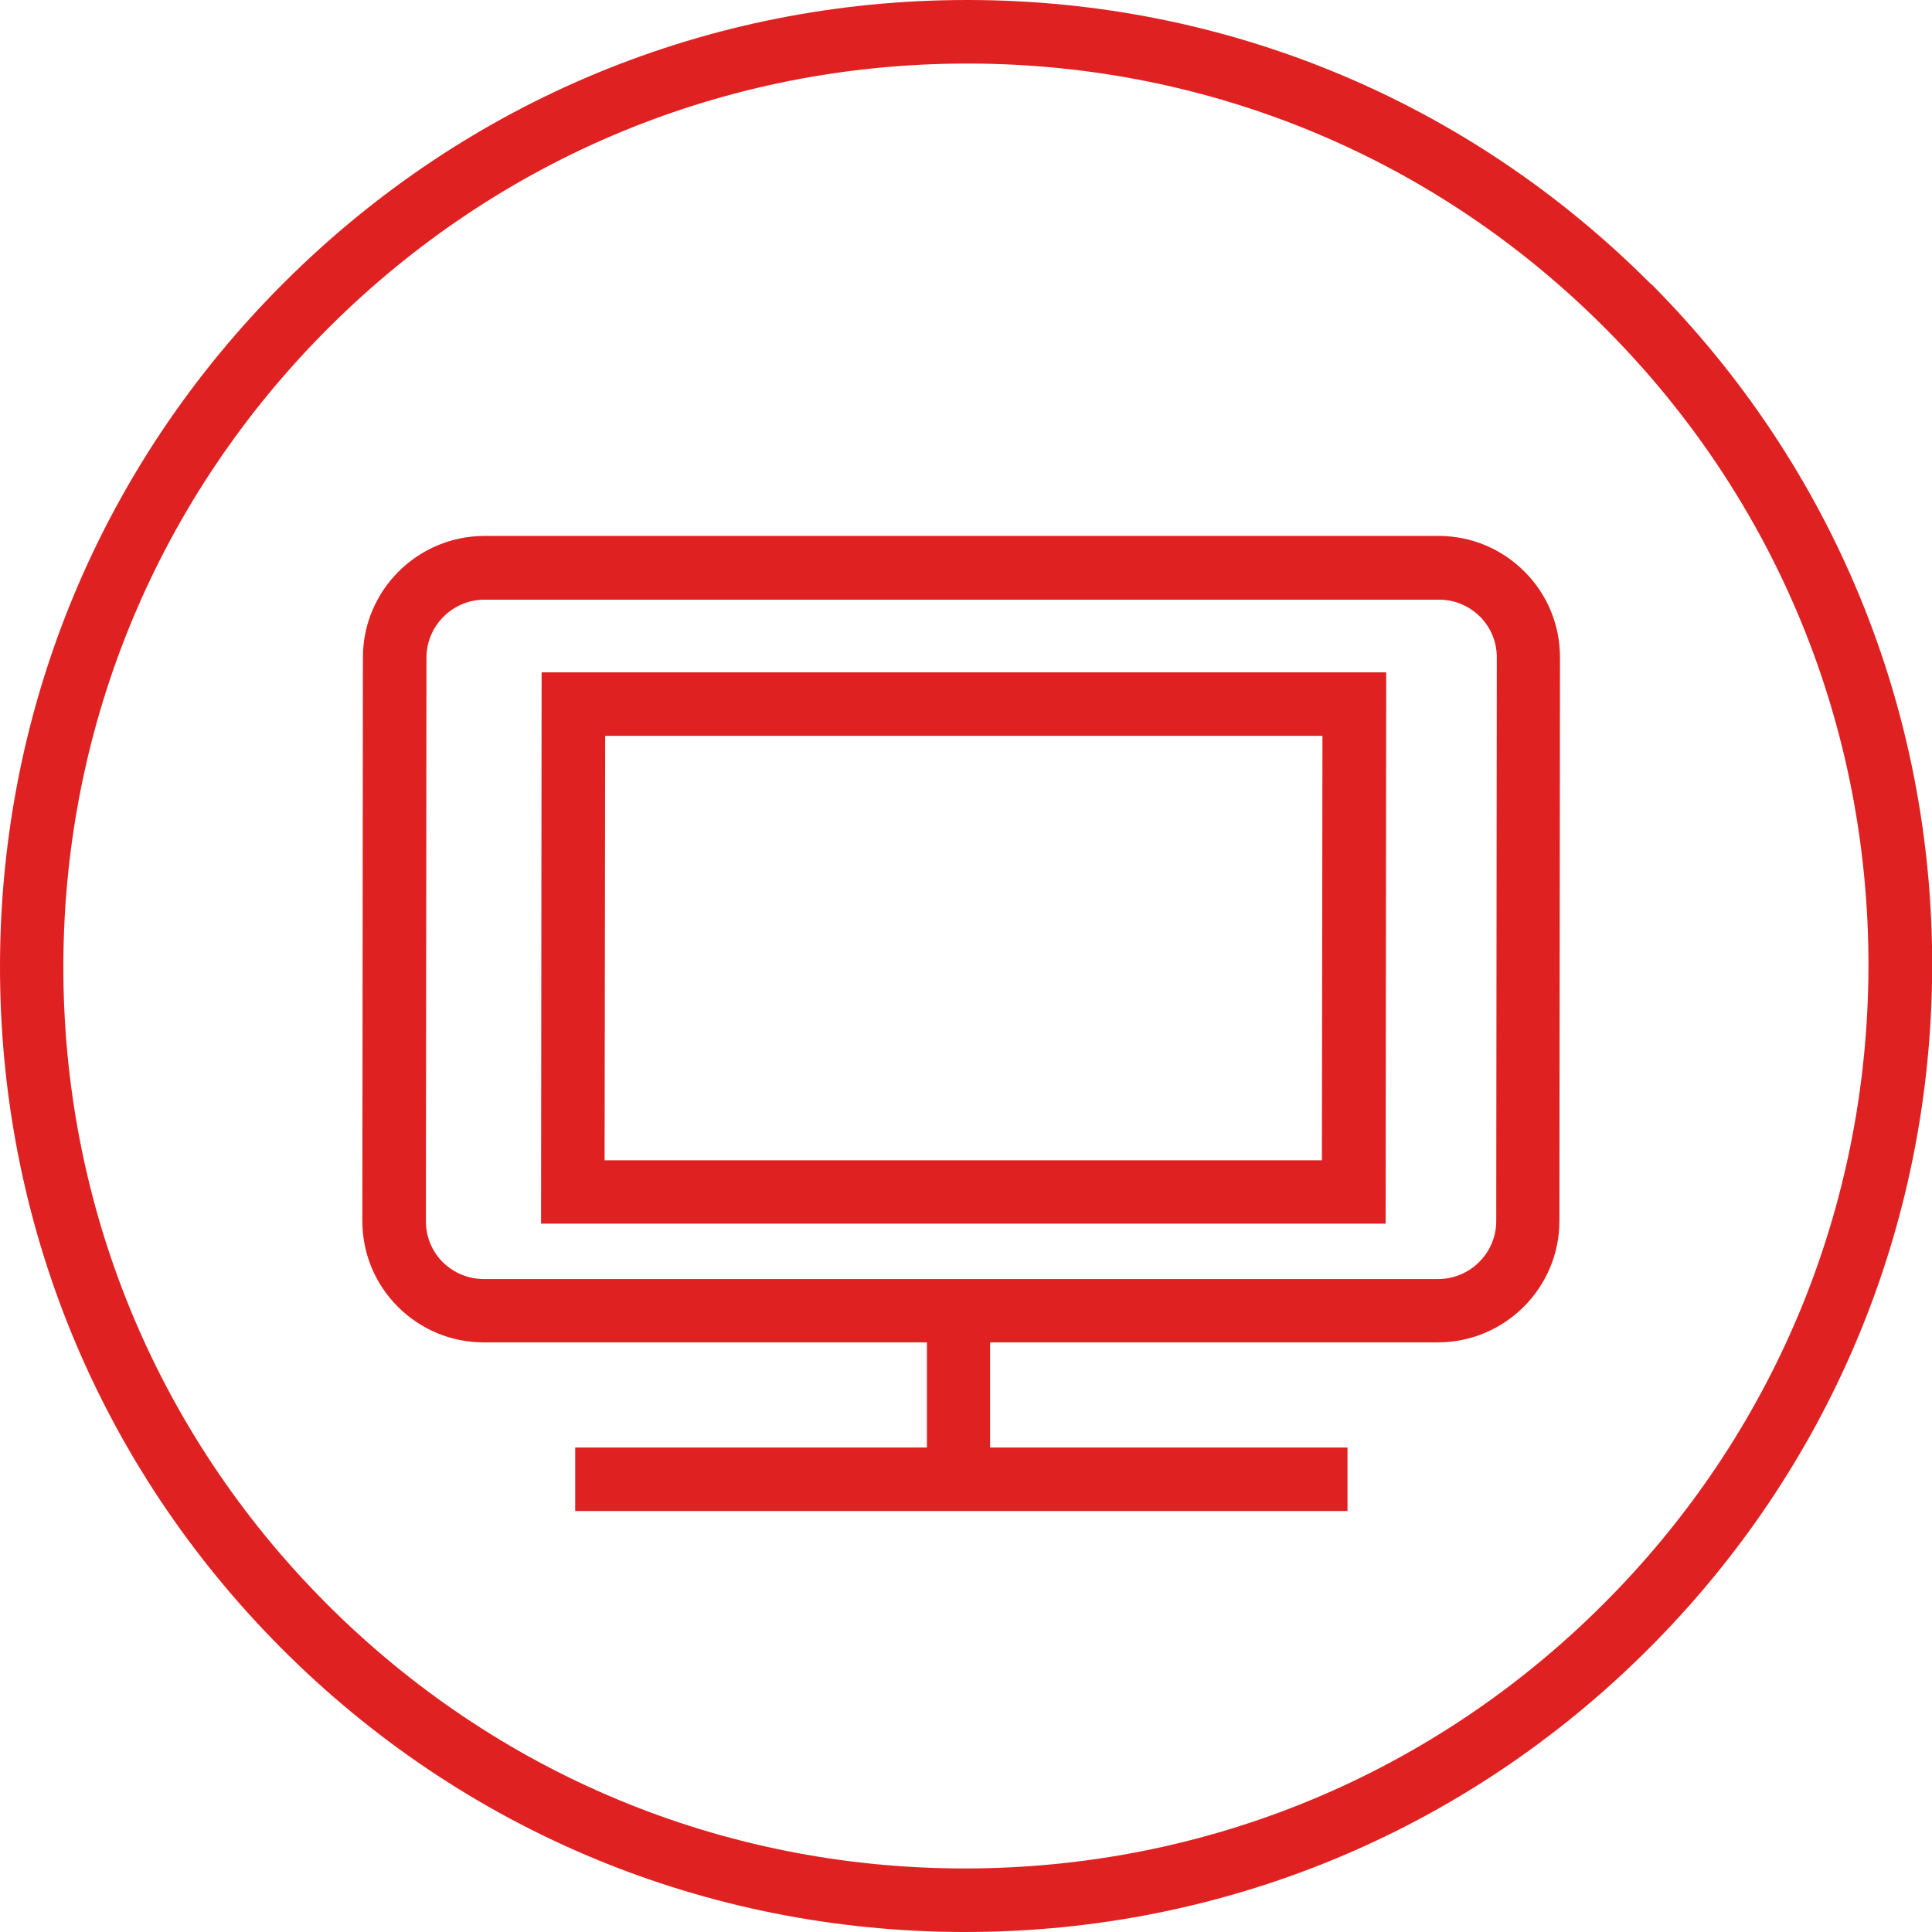 <?xml version="1.0" encoding="UTF-8"?>
<svg id="Calque_2" data-name="Calque 2" xmlns="http://www.w3.org/2000/svg" viewBox="0 0 101.84 101.84">
  <defs>
    <style>
      .cls-1 {
        fill: #df2221;
      }
    </style>
  </defs>
  <g id="Calque_1-2" data-name="Calque 1">
    <g>
      <path class="cls-1" d="M87.03,14.98C77.44,5.35,64.67.02,51.07,0c-.03,0-.06,0-.1,0-13.56,0-26.33,5.27-35.95,14.85C5.38,24.44.04,37.22,0,50.82c-.04,13.6,5.21,26.39,14.8,36.03,9.59,9.64,22.36,14.96,35.97,14.99.03,0,.06,0,.1,0,13.56,0,26.33-5.27,35.95-14.85,9.65-9.6,14.98-22.38,15.03-35.98.04-13.6-5.22-26.4-14.81-36.04ZM84.45,84.62c-8.99,8.95-20.92,13.87-33.59,13.87h-.09c-12.71-.02-24.64-5-33.6-14-8.96-9-13.87-20.96-13.83-33.66.04-12.71,5.03-24.64,14.04-33.61C26.38,8.27,38.3,3.35,50.98,3.35h.09c12.71.02,24.64,4.99,33.59,14,8.96,9,13.87,20.96,13.83,33.66-.04,12.71-5.03,24.65-14.04,33.61Z"/>
      <path class="cls-1" d="M75.85,28.25H25.54c-3.53,0-6.41,2.87-6.41,6.4l-.03,29.7c0,1.71.66,3.32,1.87,4.53,1.21,1.21,2.82,1.88,4.53,1.88h23.36v5.54h-18.54v3.35h40.71v-3.35h-18.84v-5.54h23.6c3.53,0,6.41-2.87,6.41-6.4l.03-29.7c0-1.71-.66-3.32-1.87-4.53-1.21-1.21-2.82-1.88-4.53-1.88ZM78.87,64.36c0,1.69-1.38,3.06-3.06,3.06H25.5c-.82,0-1.58-.32-2.16-.89-.58-.58-.89-1.34-.89-2.16l.03-29.7c0-1.69,1.38-3.06,3.06-3.06h50.31c.82,0,1.58.32,2.16.89.58.58.89,1.34.89,2.16l-.03,29.7Z"/>
      <path class="cls-1" d="M28.52,64.5h44.52l.03-29.06H28.55l-.03,29.06ZM31.89,38.79h37.82l-.03,22.37H31.87l.03-22.37Z"/>
    </g>
  </g>
</svg>